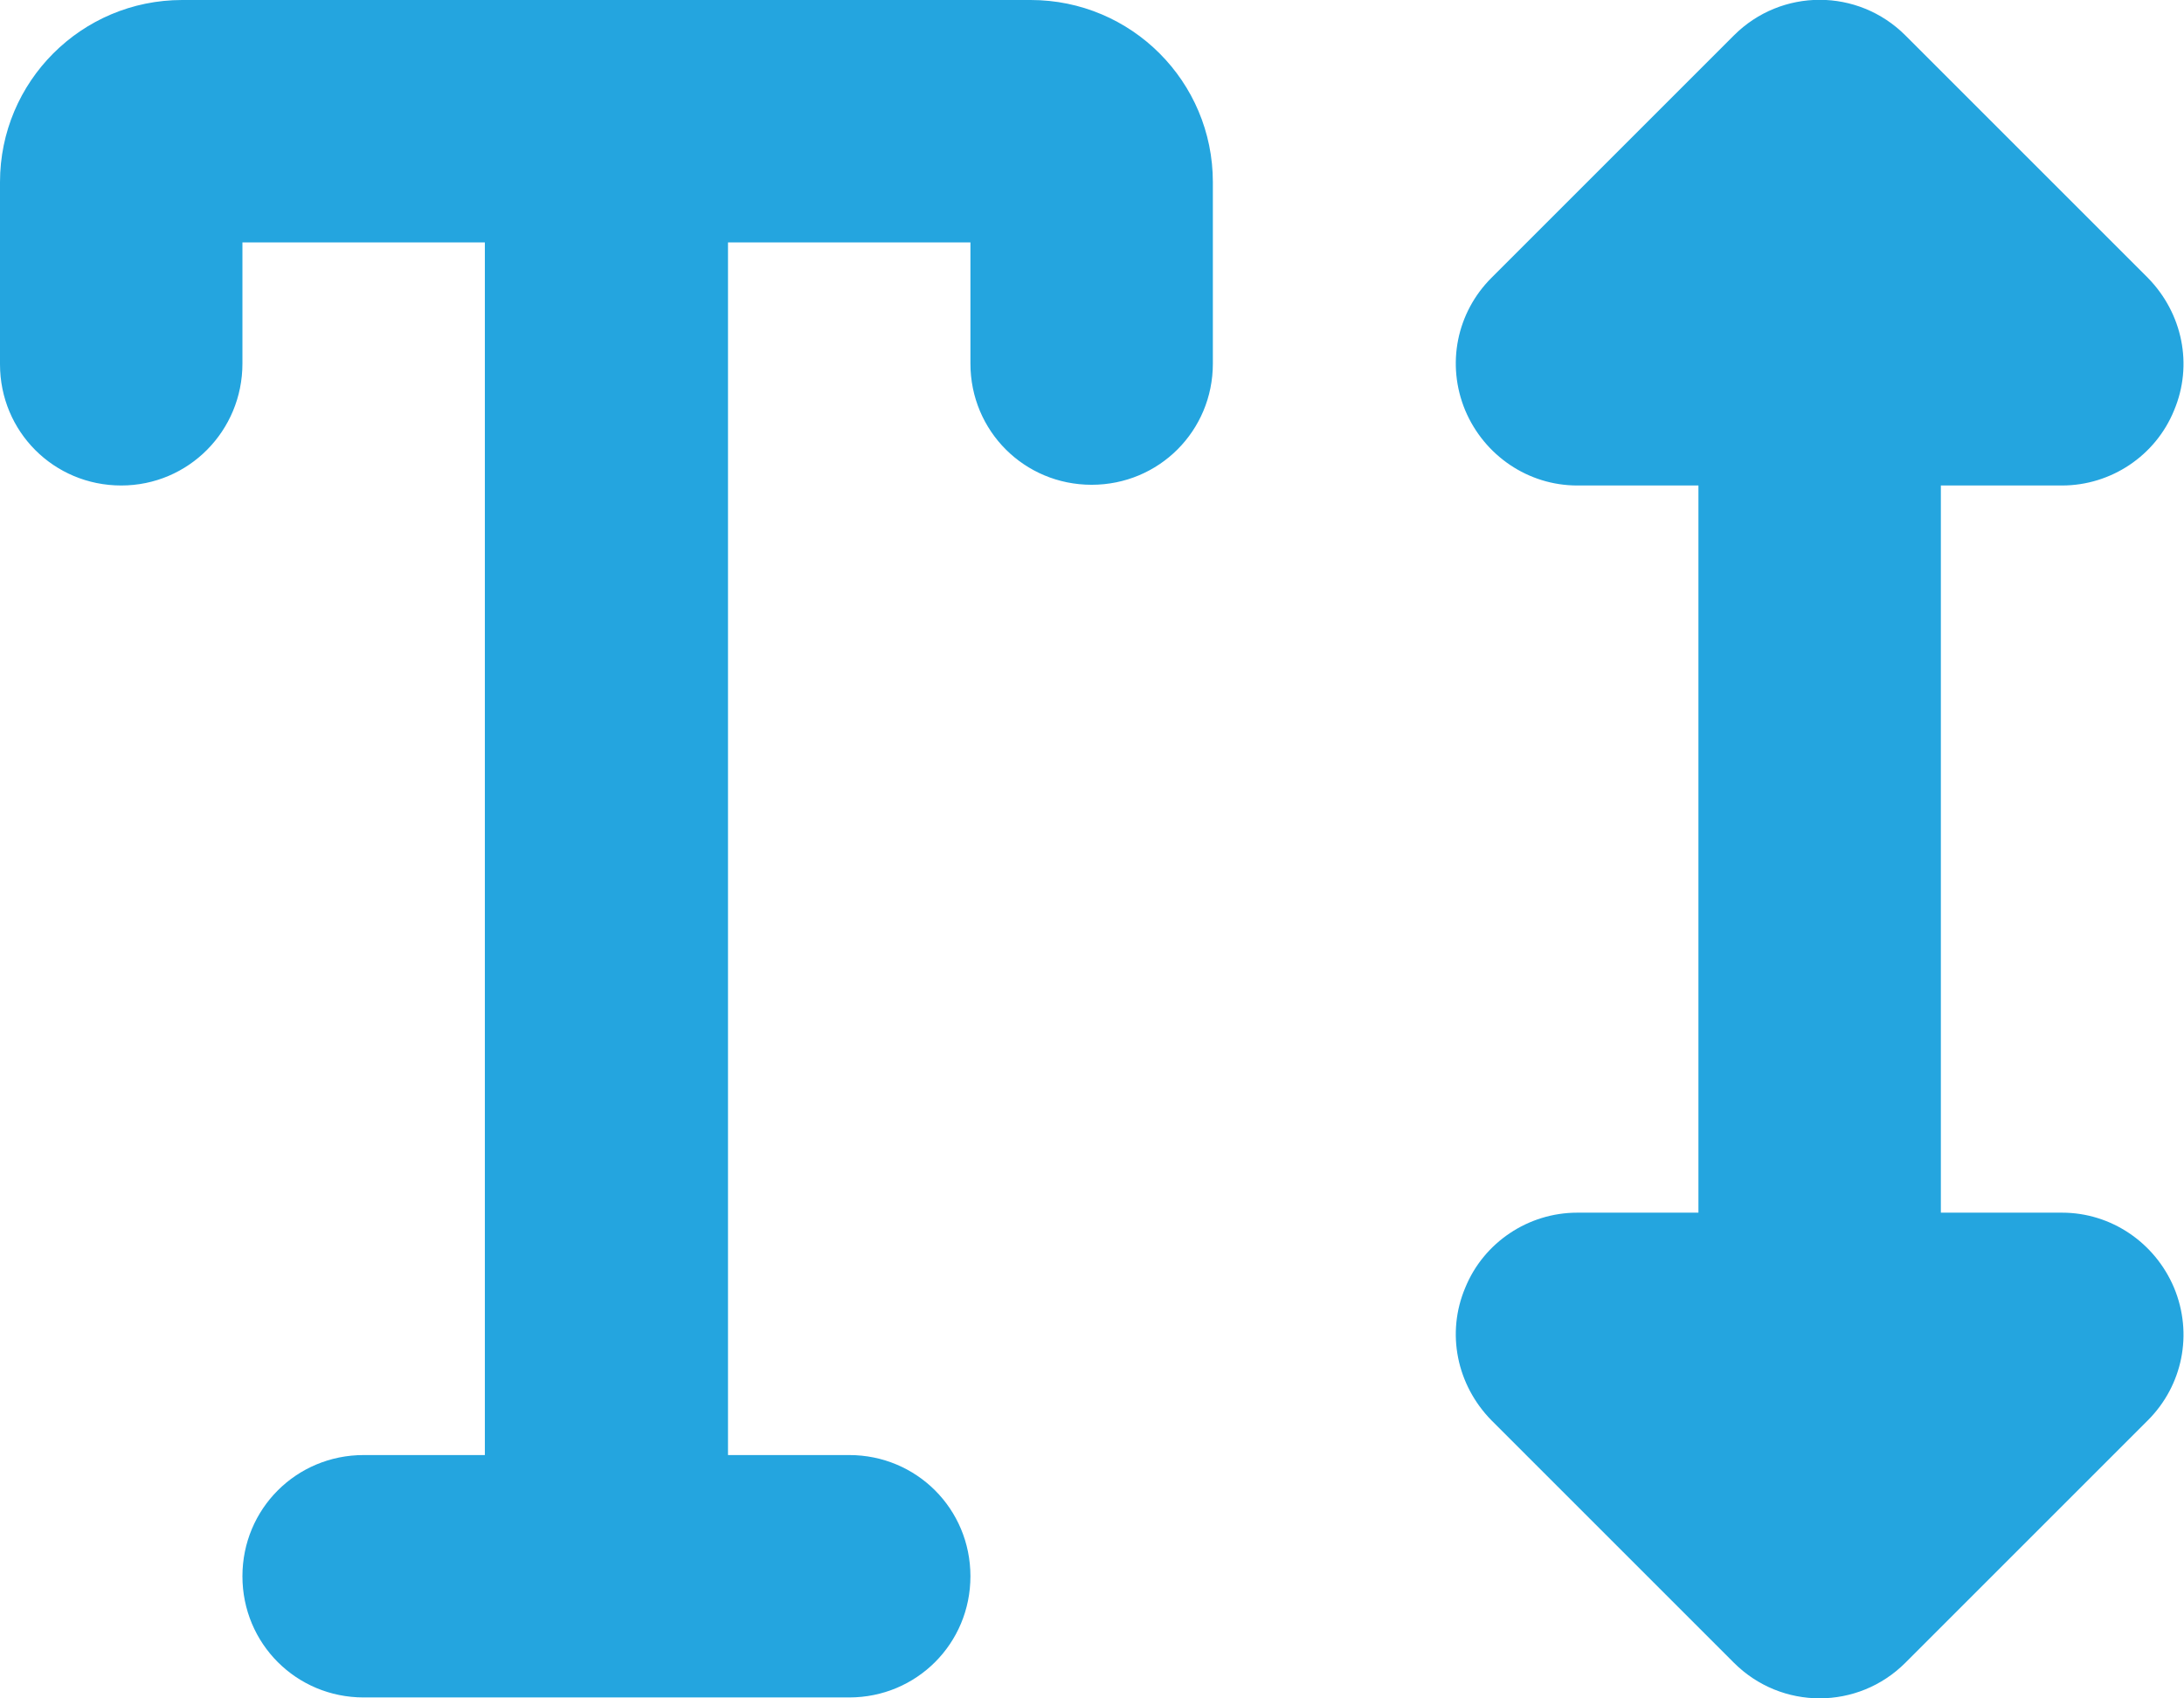 <?xml version="1.0" encoding="utf-8"?>
<!-- Generator: Adobe Illustrator 27.3.1, SVG Export Plug-In . SVG Version: 6.00 Build 0)  -->
<svg version="1.1" id="Laag_1" xmlns="http://www.w3.org/2000/svg" xmlns:xlink="http://www.w3.org/1999/xlink" x="0px" y="0px"
	 viewBox="0 0 308.1 239.6" style="enable-background:new 0 0 308.1 239.6;" xml:space="preserve">
<style type="text/css">
	.st0{fill:#24A5DF;}
</style>
<path class="st0" d="M34.2,51.3V34.2h34.2v171.1H51.3c-9.5,0-17.1,7.6-17.1,17.1s7.6,17.1,17.1,17.1h68.5c9.5,0,17.1-7.6,17.1-17.1
	s-7.6-17.1-17.1-17.1h-17.1V34.2h34.2v17.1c0,9.5,7.6,17.1,17.1,17.1s17.1-7.6,17.1-17.1V25.7c0-14.2-11.5-25.7-25.7-25.7H85.6H25.7
	C11.5,0,0,11.5,0,25.7v25.7c0,9.5,7.6,17.1,17.1,17.1S34.2,60.8,34.2,51.3z M268.8,5c-6.7-6.7-17.5-6.7-24.2,0l-34.2,34.2
	c-4.9,4.9-6.4,12.2-3.7,18.7c2.7,6.4,8.9,10.6,15.8,10.6h17.1v102.6h-17.1c-6.9,0-13.2,4.2-15.8,10.6c-2.7,6.4-1.2,13.7,3.7,18.7
	l34.2,34.2c6.7,6.7,17.5,6.7,24.2,0l34.2-34.2c4.9-4.9,6.4-12.2,3.7-18.7c-2.7-6.4-8.9-10.6-15.8-10.6h-17.1V68.5h17.1
	c6.9,0,13.2-4.2,15.8-10.6c2.7-6.4,1.2-13.7-3.7-18.7L268.8,5L268.8,5z"/>
</svg>
